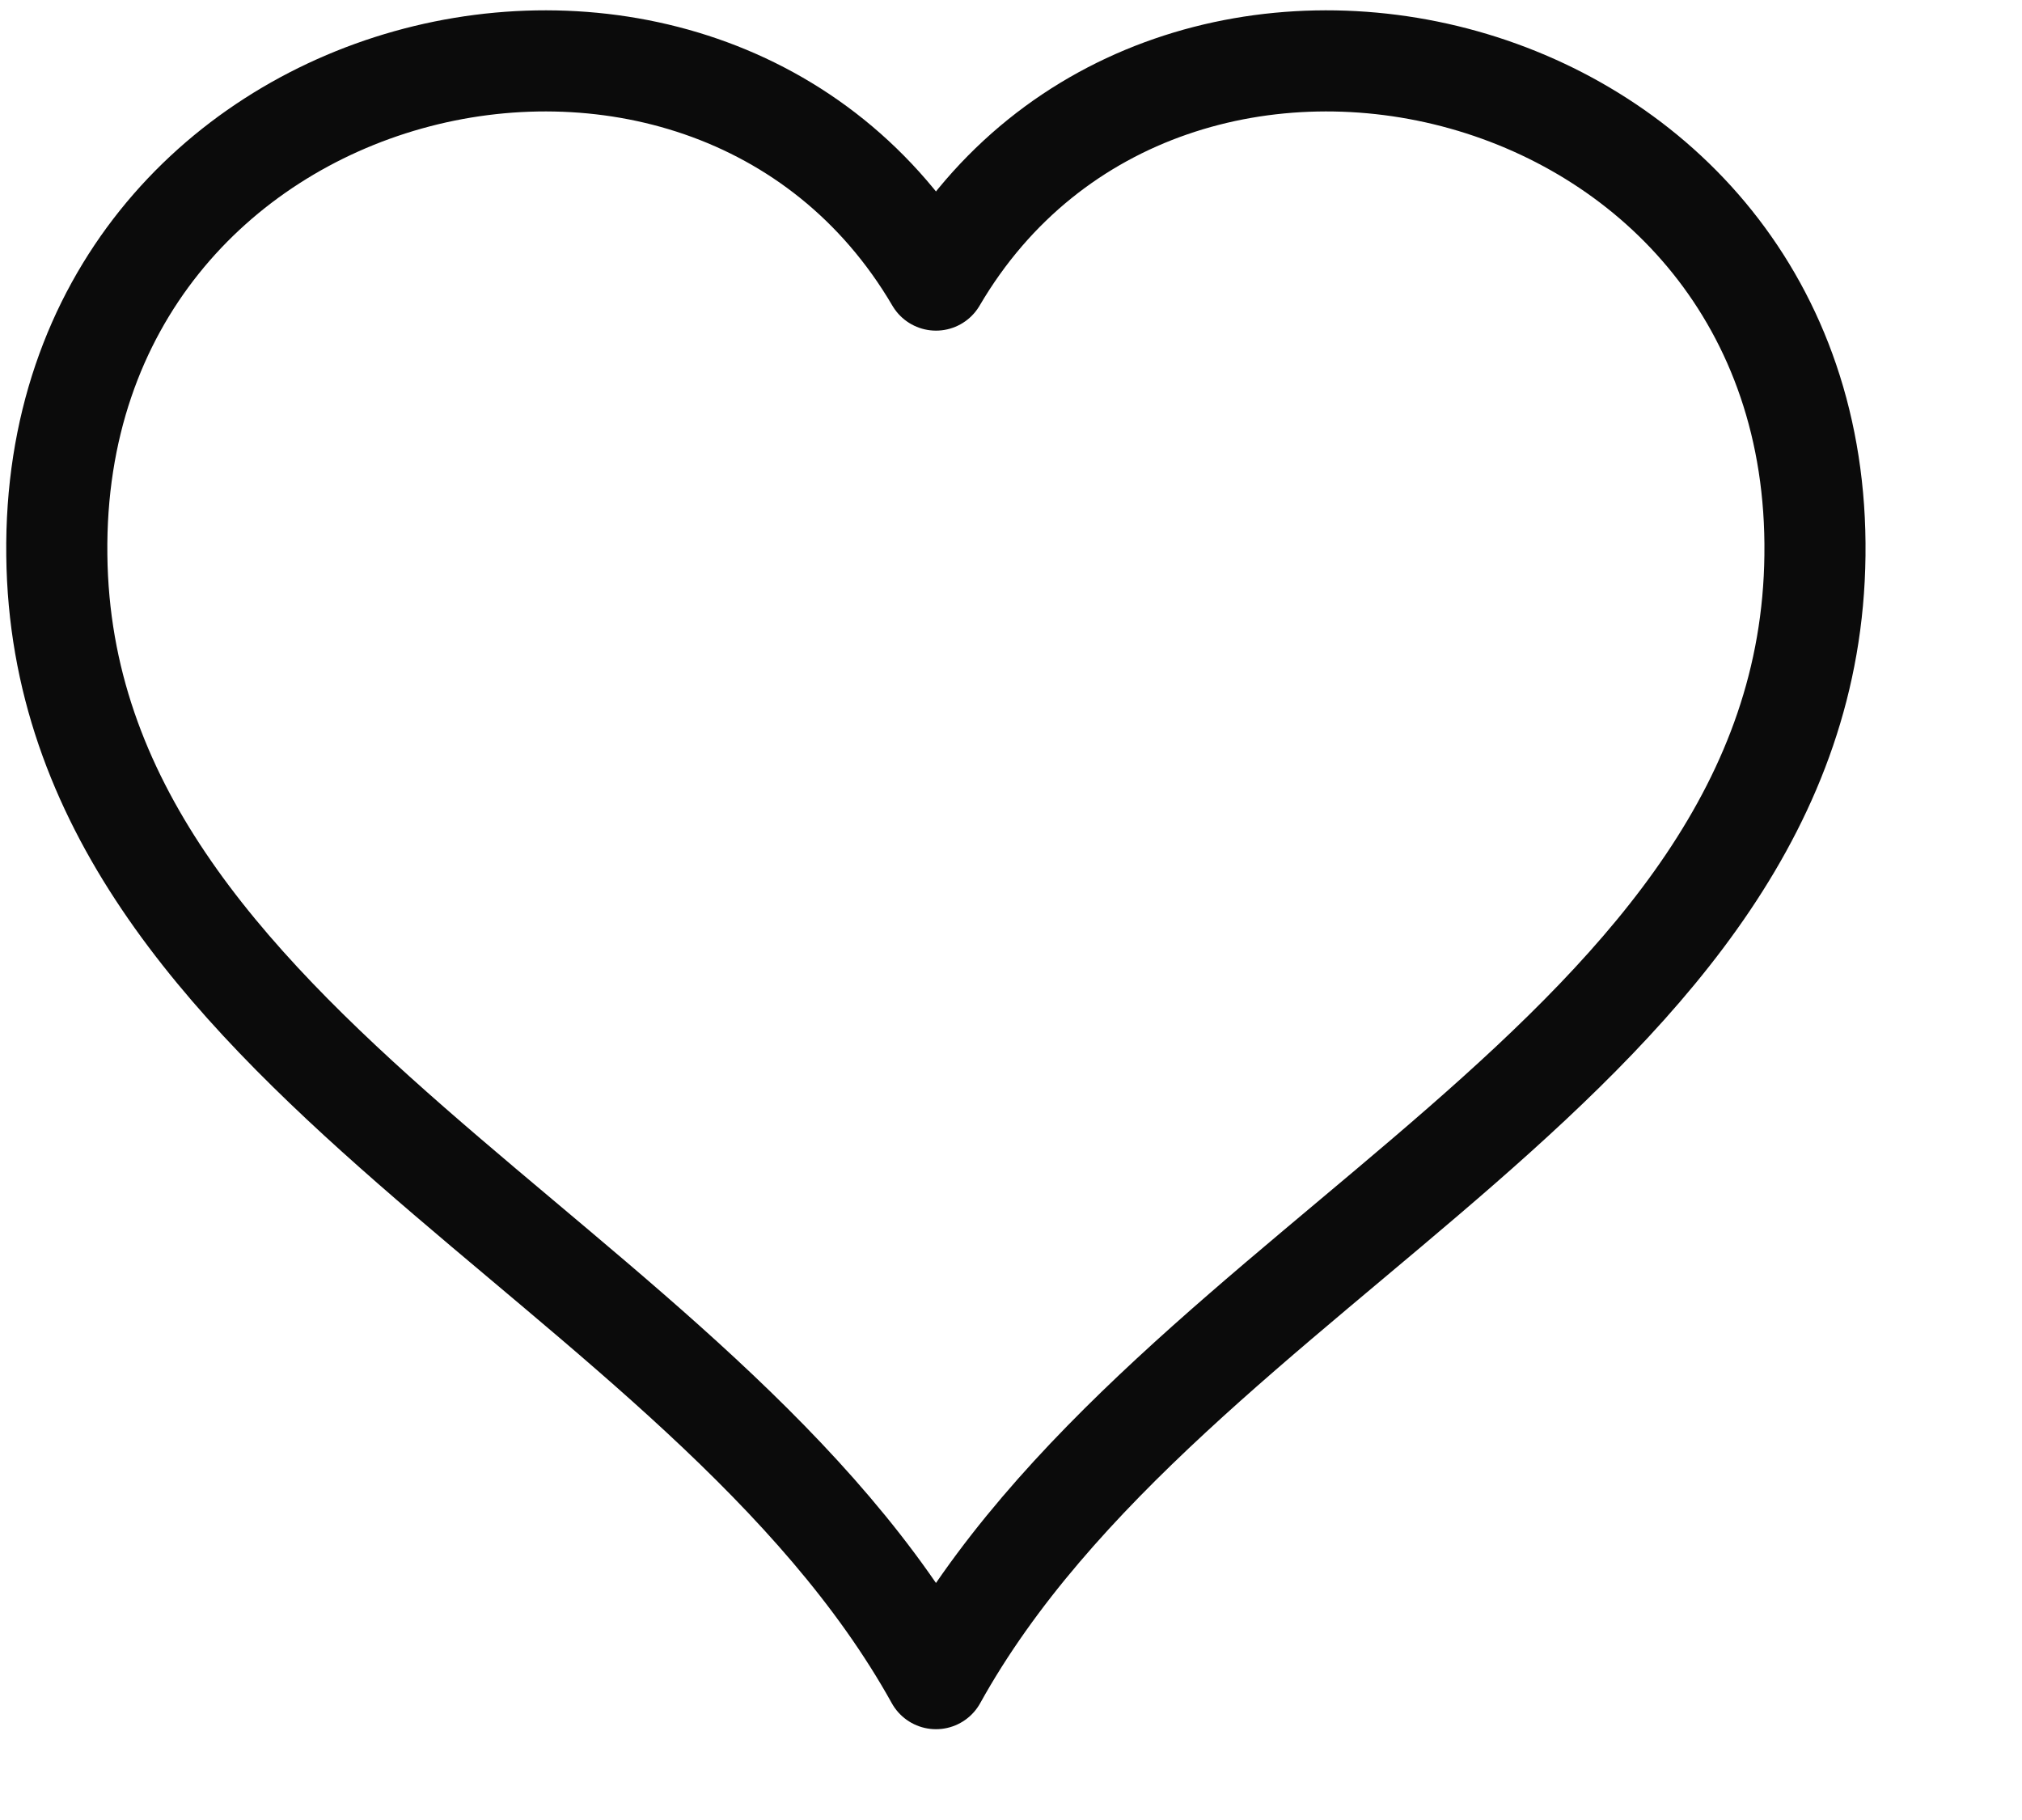 <svg width="10" height="9" viewBox="0 0 10 9" fill="none" xmlns="http://www.w3.org/2000/svg">
<path d="M4.629 1.385C3.496 -0.546 0.25 0.222 0.281 2.746C0.308 5.201 3.473 6.218 4.629 8.301C5.784 6.218 8.949 5.214 8.976 2.746C9.007 0.222 5.761 -0.546 4.629 1.385Z" stroke="#0B0B0B" stroke-width="0.5" stroke-linecap="round" stroke-linejoin="round"/>
</svg>

